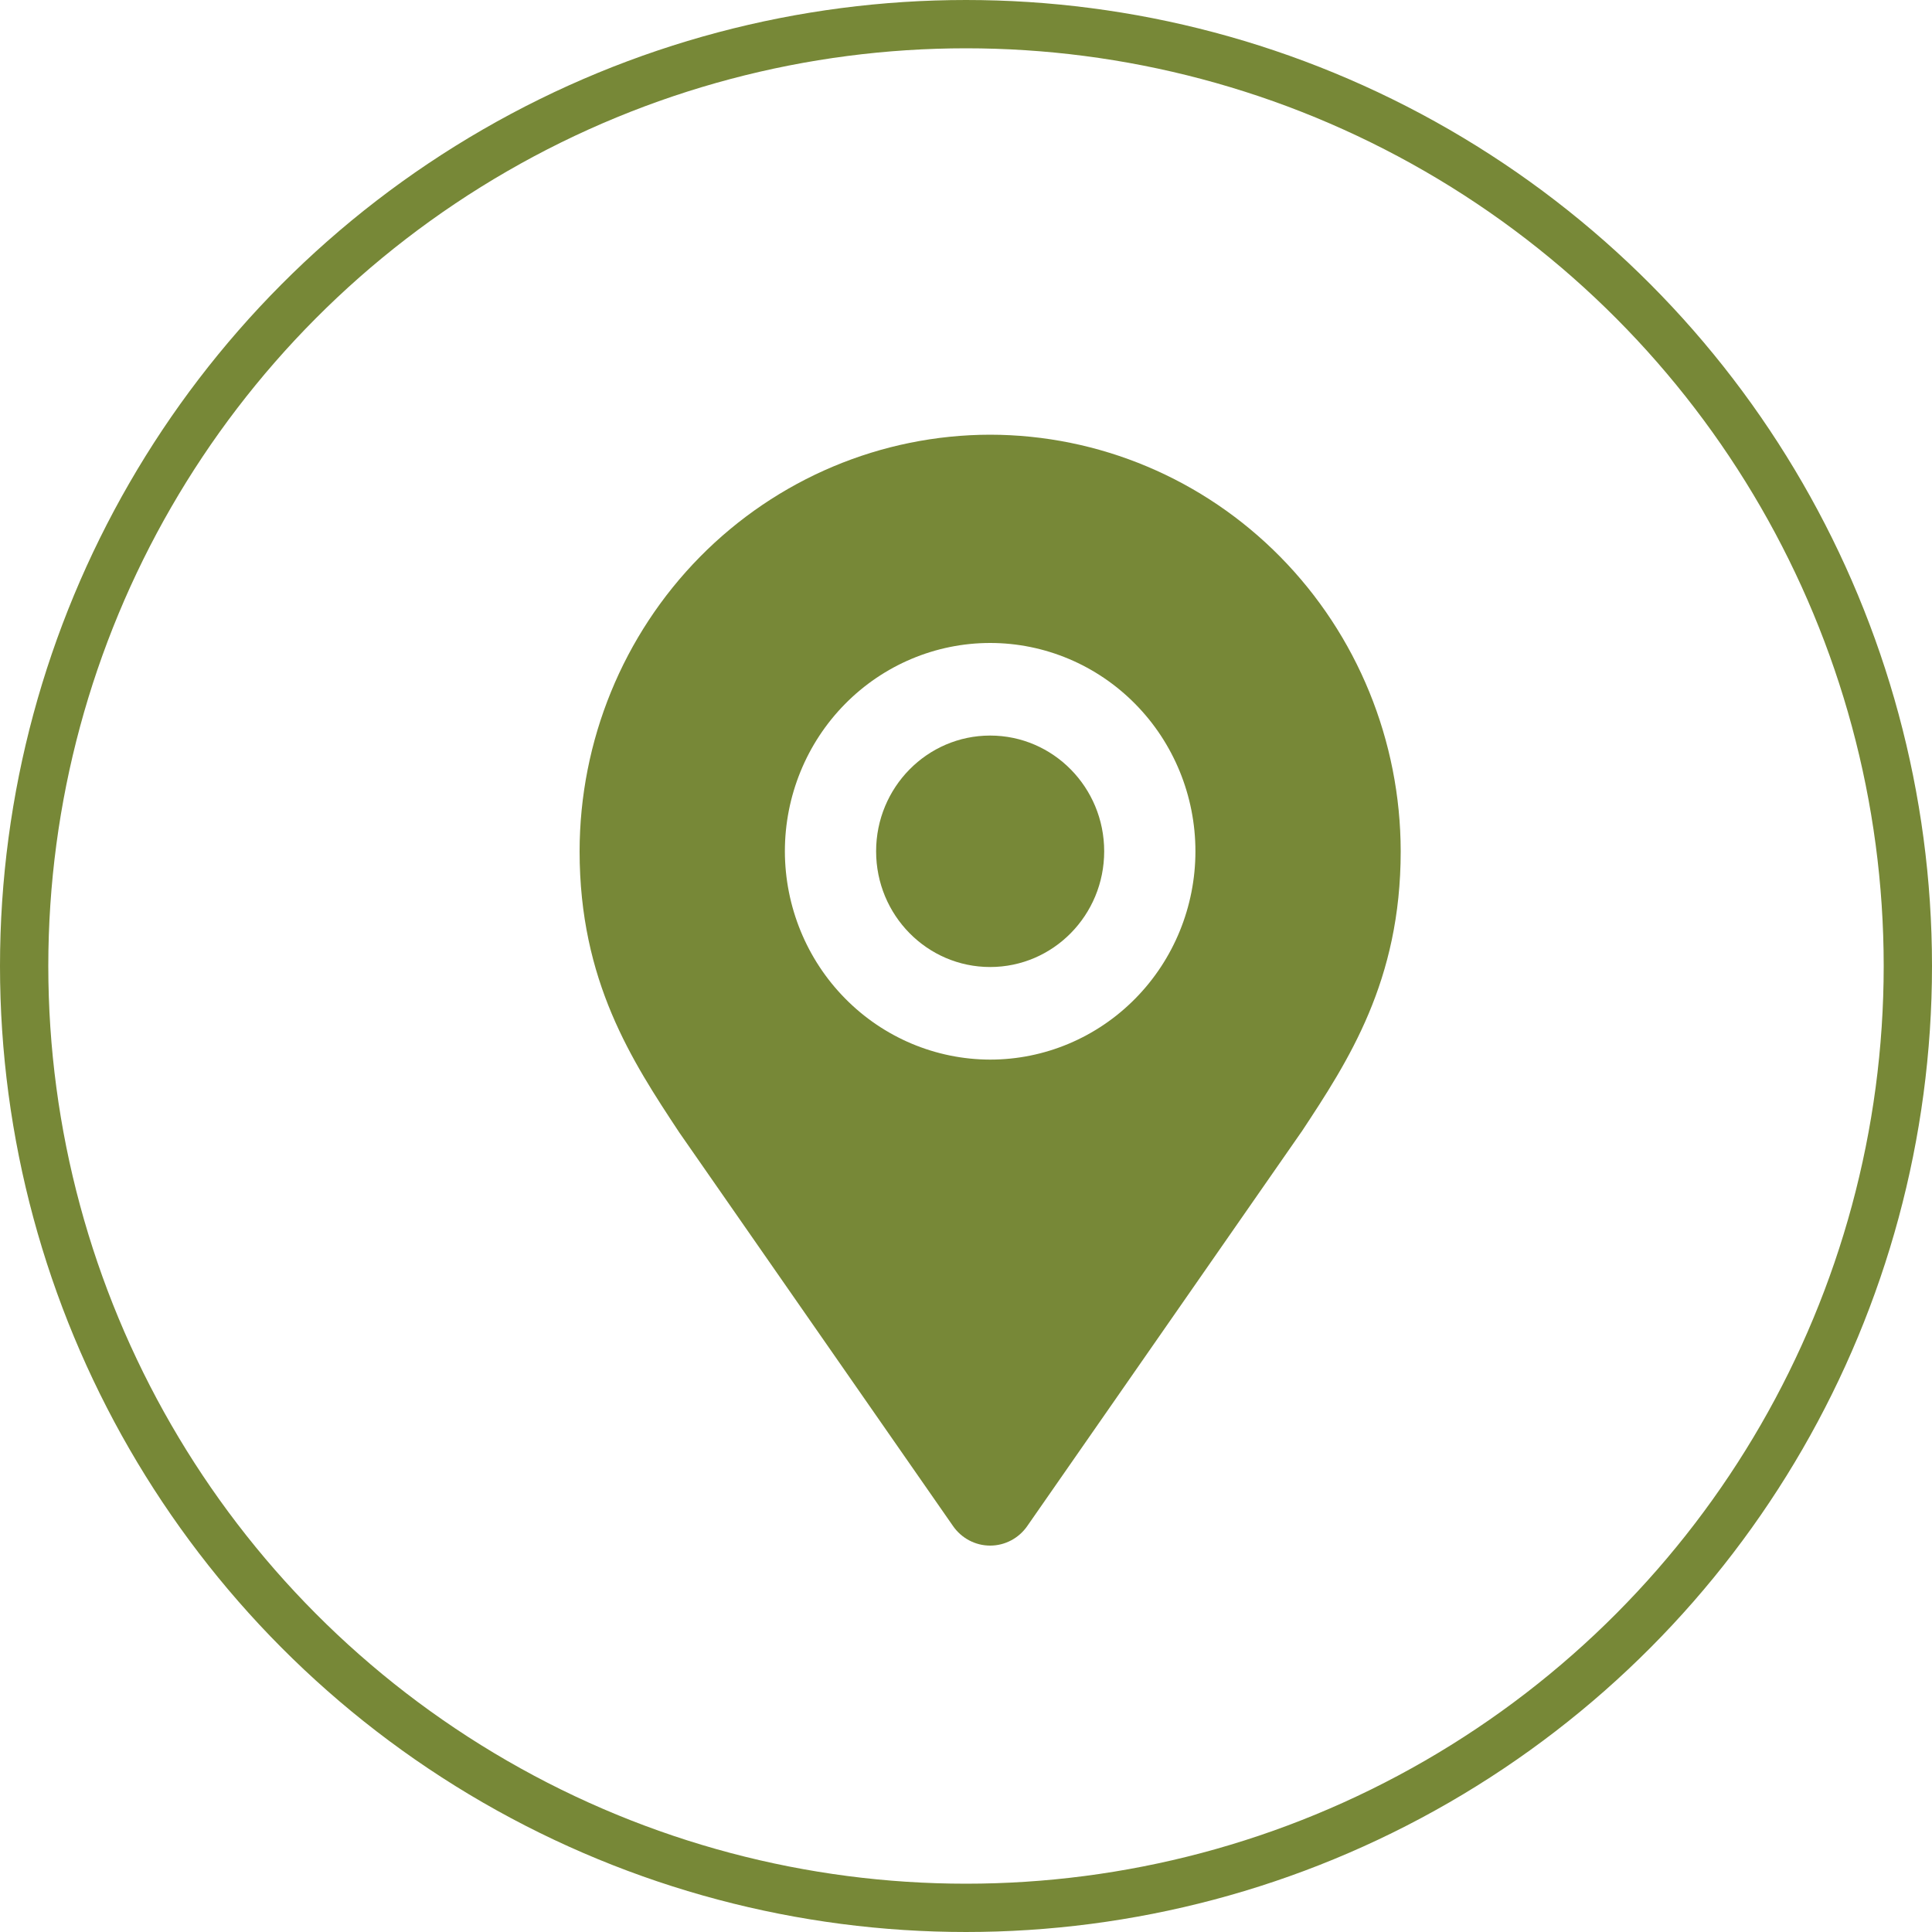 <svg width="40" height="40" viewBox="0 0 40 40" fill="none" xmlns="http://www.w3.org/2000/svg">
<path d="M20.5 9C18.246 9.003 16.086 9.912 14.492 11.529C12.899 13.146 12.002 15.338 12 17.625C12 20.313 13.086 21.967 14.064 23.447L19.73 31.593C19.906 31.848 20.193 32 20.5 32C20.807 32 21.094 31.848 21.27 31.593L26.936 23.447C26.941 23.442 26.946 23.433 26.95 23.428C27.914 21.966 29 20.313 29 17.625C28.997 15.338 28.101 13.146 26.507 11.529C24.914 9.912 22.754 9.003 20.5 9H20.5ZM16.25 17.625C16.25 16.481 16.698 15.384 17.495 14.576C18.292 13.767 19.373 13.312 20.5 13.312C21.627 13.312 22.708 13.767 23.505 14.576C24.302 15.384 24.75 16.481 24.75 17.625C24.75 18.769 24.302 19.866 23.505 20.674C22.708 21.483 21.627 21.938 20.5 21.938C19.373 21.936 18.293 21.481 17.497 20.672C16.7 19.864 16.252 18.768 16.25 17.625Z" fill="#778837"/>
<path d="M22.861 17.625C22.861 18.949 21.804 20.021 20.5 20.021C19.196 20.021 18.139 18.949 18.139 17.625C18.139 16.302 19.196 15.229 20.5 15.229C21.804 15.229 22.861 16.302 22.861 17.625Z" fill="#778837"/>
<circle cx="20" cy="20" r="19.5" stroke="#778837"/>
</svg>
